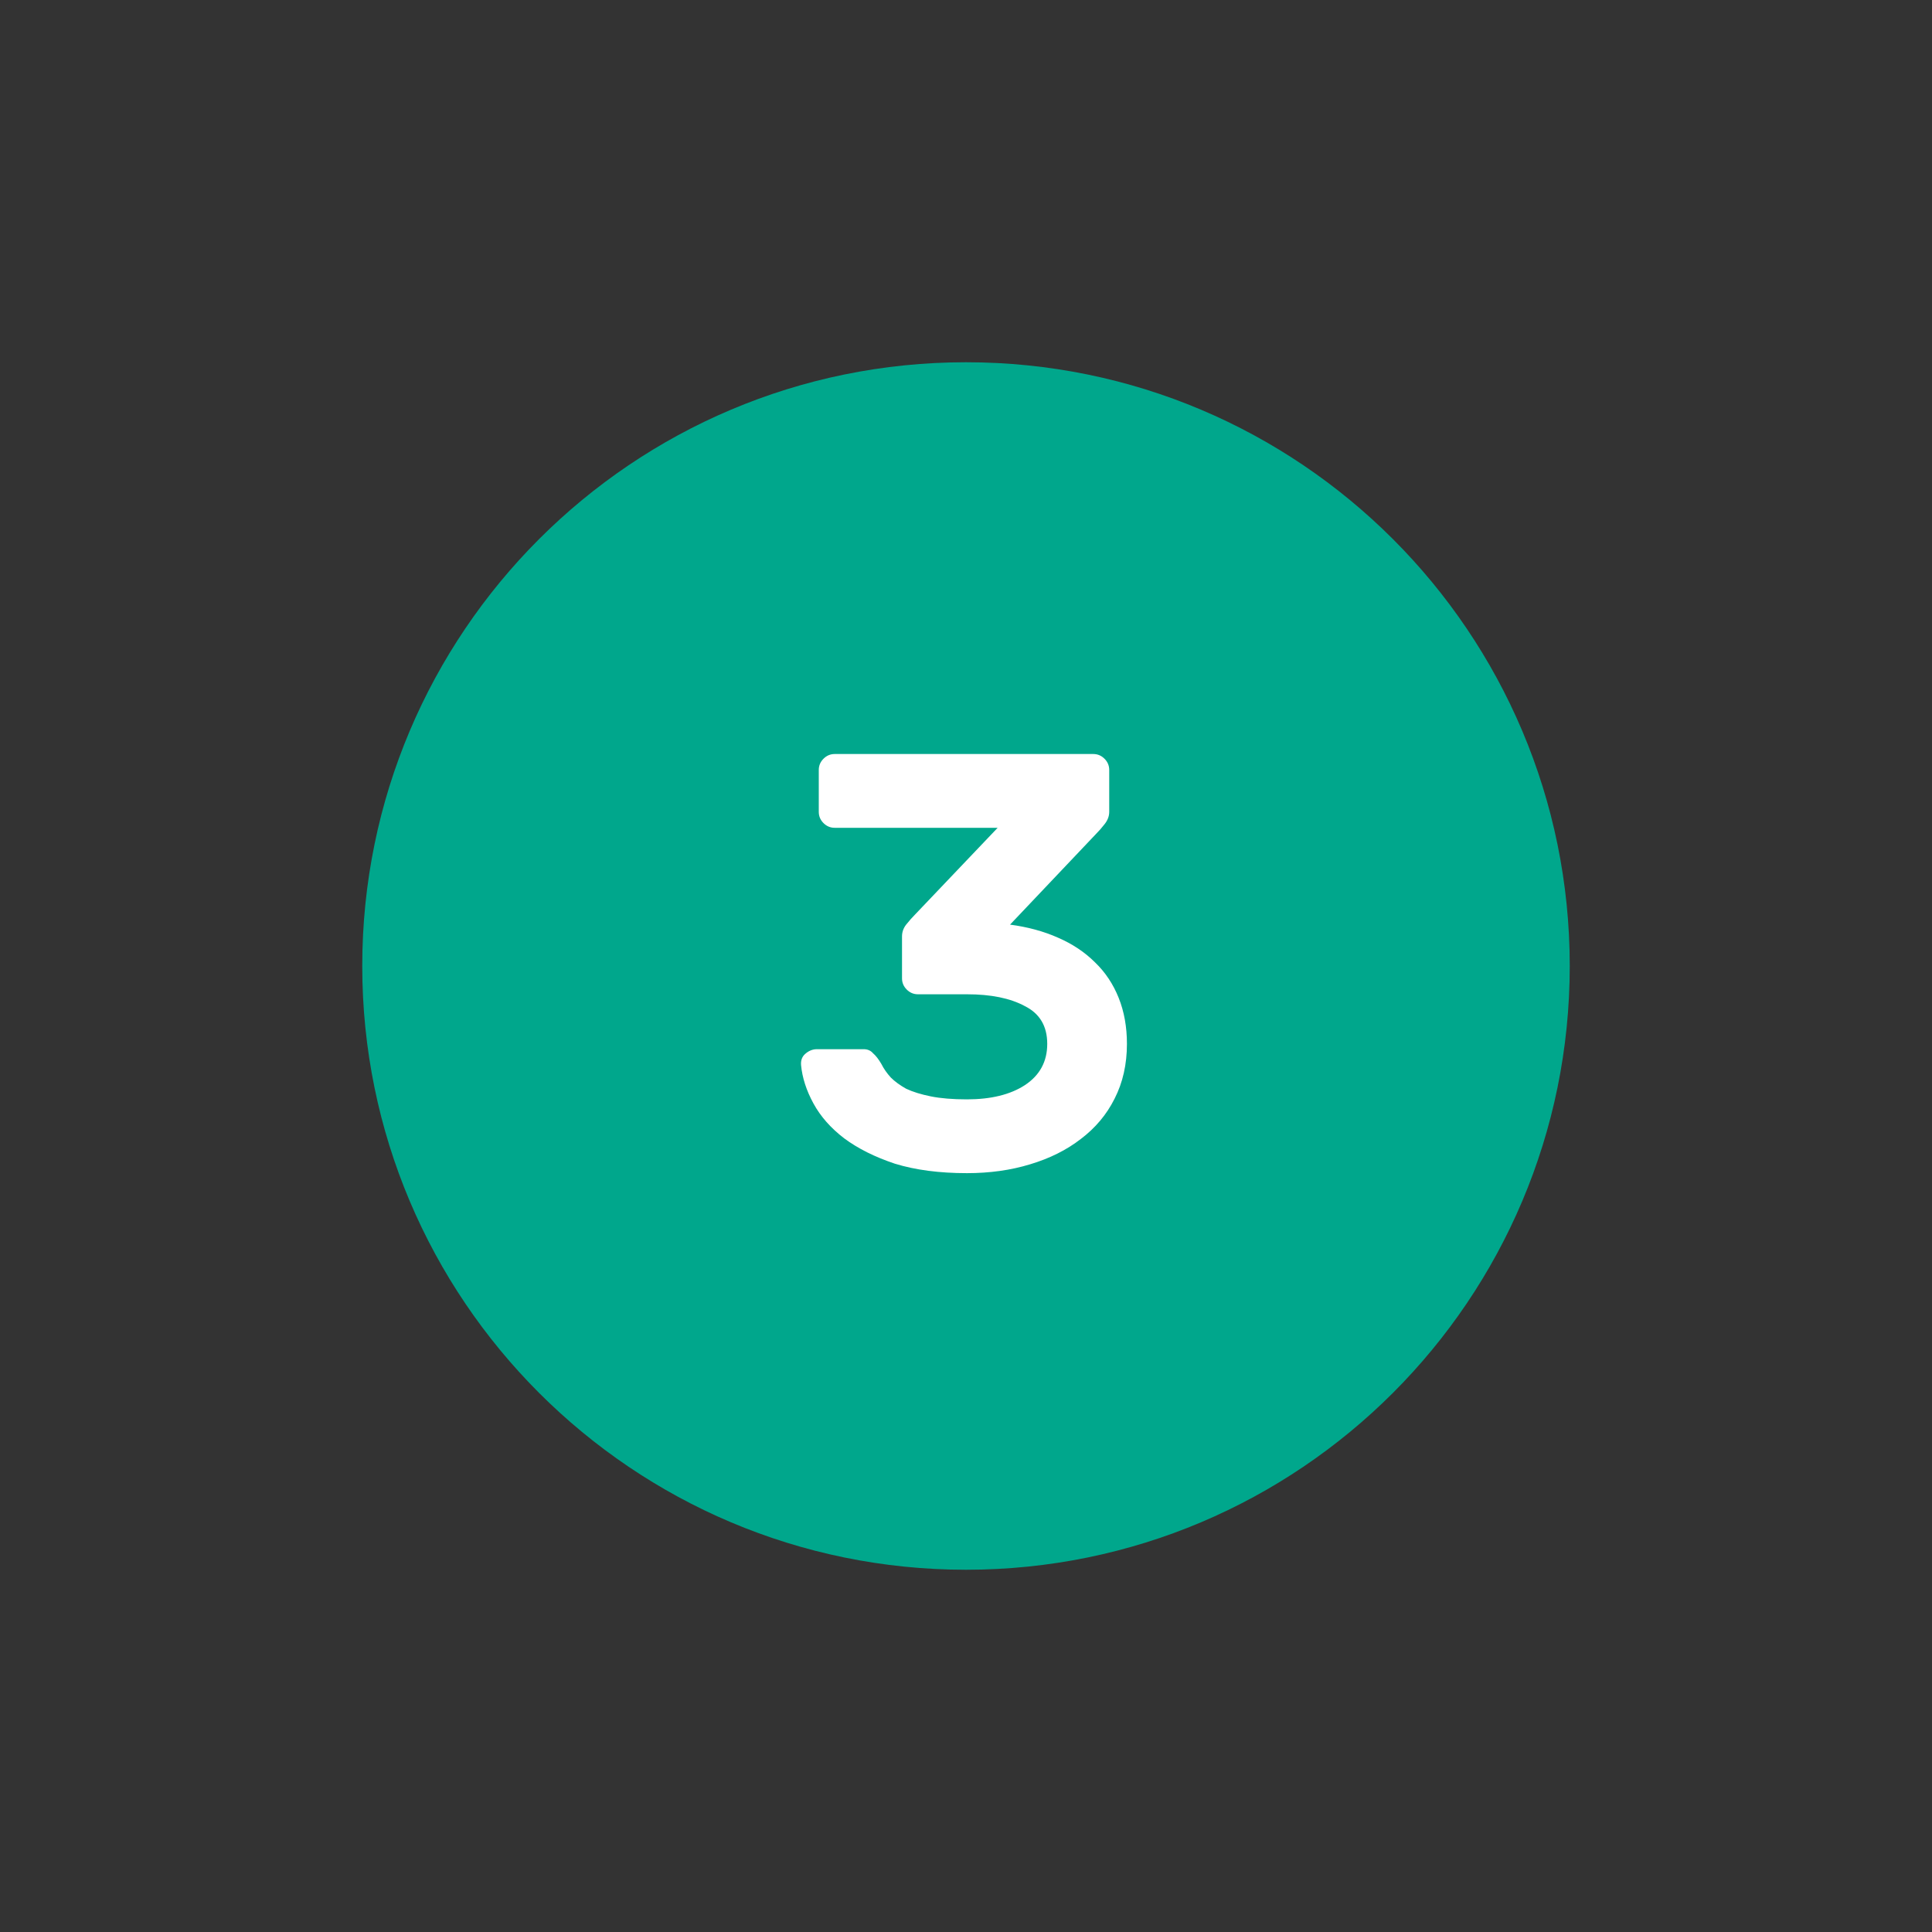 <svg width="144" height="144" viewBox="0 0 144 144" fill="none" xmlns="http://www.w3.org/2000/svg">
<rect x="0" y="0" width="144" height="144" fill="#333333" stroke="none"/>
<path d="M117 72C117 96.853 96.853 117 72 117C47.147 117 27 96.853 27 72C27 47.147 47.147 27 72 27C96.853 27 117 47.147 117 72Z" fill="#00A78C"/>
<path d="M81.487 56.2C81.81 56.2 82.088 56.317 82.323 56.552C82.558 56.787 82.675 57.065 82.675 57.388V60.512C82.675 60.835 82.558 61.143 82.323 61.436C82.118 61.7 81.912 61.935 81.707 62.14L75.283 68.916C76.603 69.092 77.791 69.415 78.847 69.884C79.932 70.353 80.856 70.969 81.619 71.732C82.382 72.465 82.968 73.345 83.379 74.372C83.79 75.399 83.995 76.543 83.995 77.804C83.995 79.329 83.687 80.693 83.071 81.896C82.484 83.069 81.648 84.067 80.563 84.888C79.507 85.709 78.246 86.34 76.779 86.78C75.342 87.22 73.772 87.44 72.071 87.44C70.018 87.44 68.228 87.205 66.703 86.736C65.207 86.237 63.946 85.607 62.919 84.844C61.922 84.081 61.159 83.216 60.631 82.248C60.103 81.28 59.795 80.327 59.707 79.388C59.678 79.036 59.78 78.757 60.015 78.552C60.279 78.317 60.572 78.2 60.895 78.2H64.371C64.664 78.2 64.899 78.303 65.075 78.508C65.28 78.684 65.486 78.948 65.691 79.3C65.867 79.652 66.102 79.989 66.395 80.312C66.688 80.605 67.07 80.884 67.539 81.148C68.038 81.383 68.654 81.573 69.387 81.72C70.12 81.867 71.015 81.94 72.071 81.94C73.86 81.94 75.298 81.588 76.383 80.884C77.498 80.151 78.055 79.124 78.055 77.804C78.055 76.484 77.498 75.545 76.383 74.988C75.298 74.401 73.86 74.108 72.071 74.108H68.419C68.096 74.108 67.818 73.991 67.583 73.756C67.348 73.521 67.231 73.243 67.231 72.92V69.796C67.231 69.473 67.334 69.18 67.539 68.916C67.774 68.623 67.994 68.373 68.199 68.168L74.359 61.7H62.215C61.892 61.7 61.614 61.583 61.379 61.348C61.144 61.113 61.027 60.835 61.027 60.512V57.388C61.027 57.065 61.144 56.787 61.379 56.552C61.614 56.317 61.892 56.2 62.215 56.2H81.487Z" fill="white"/>
</svg>
